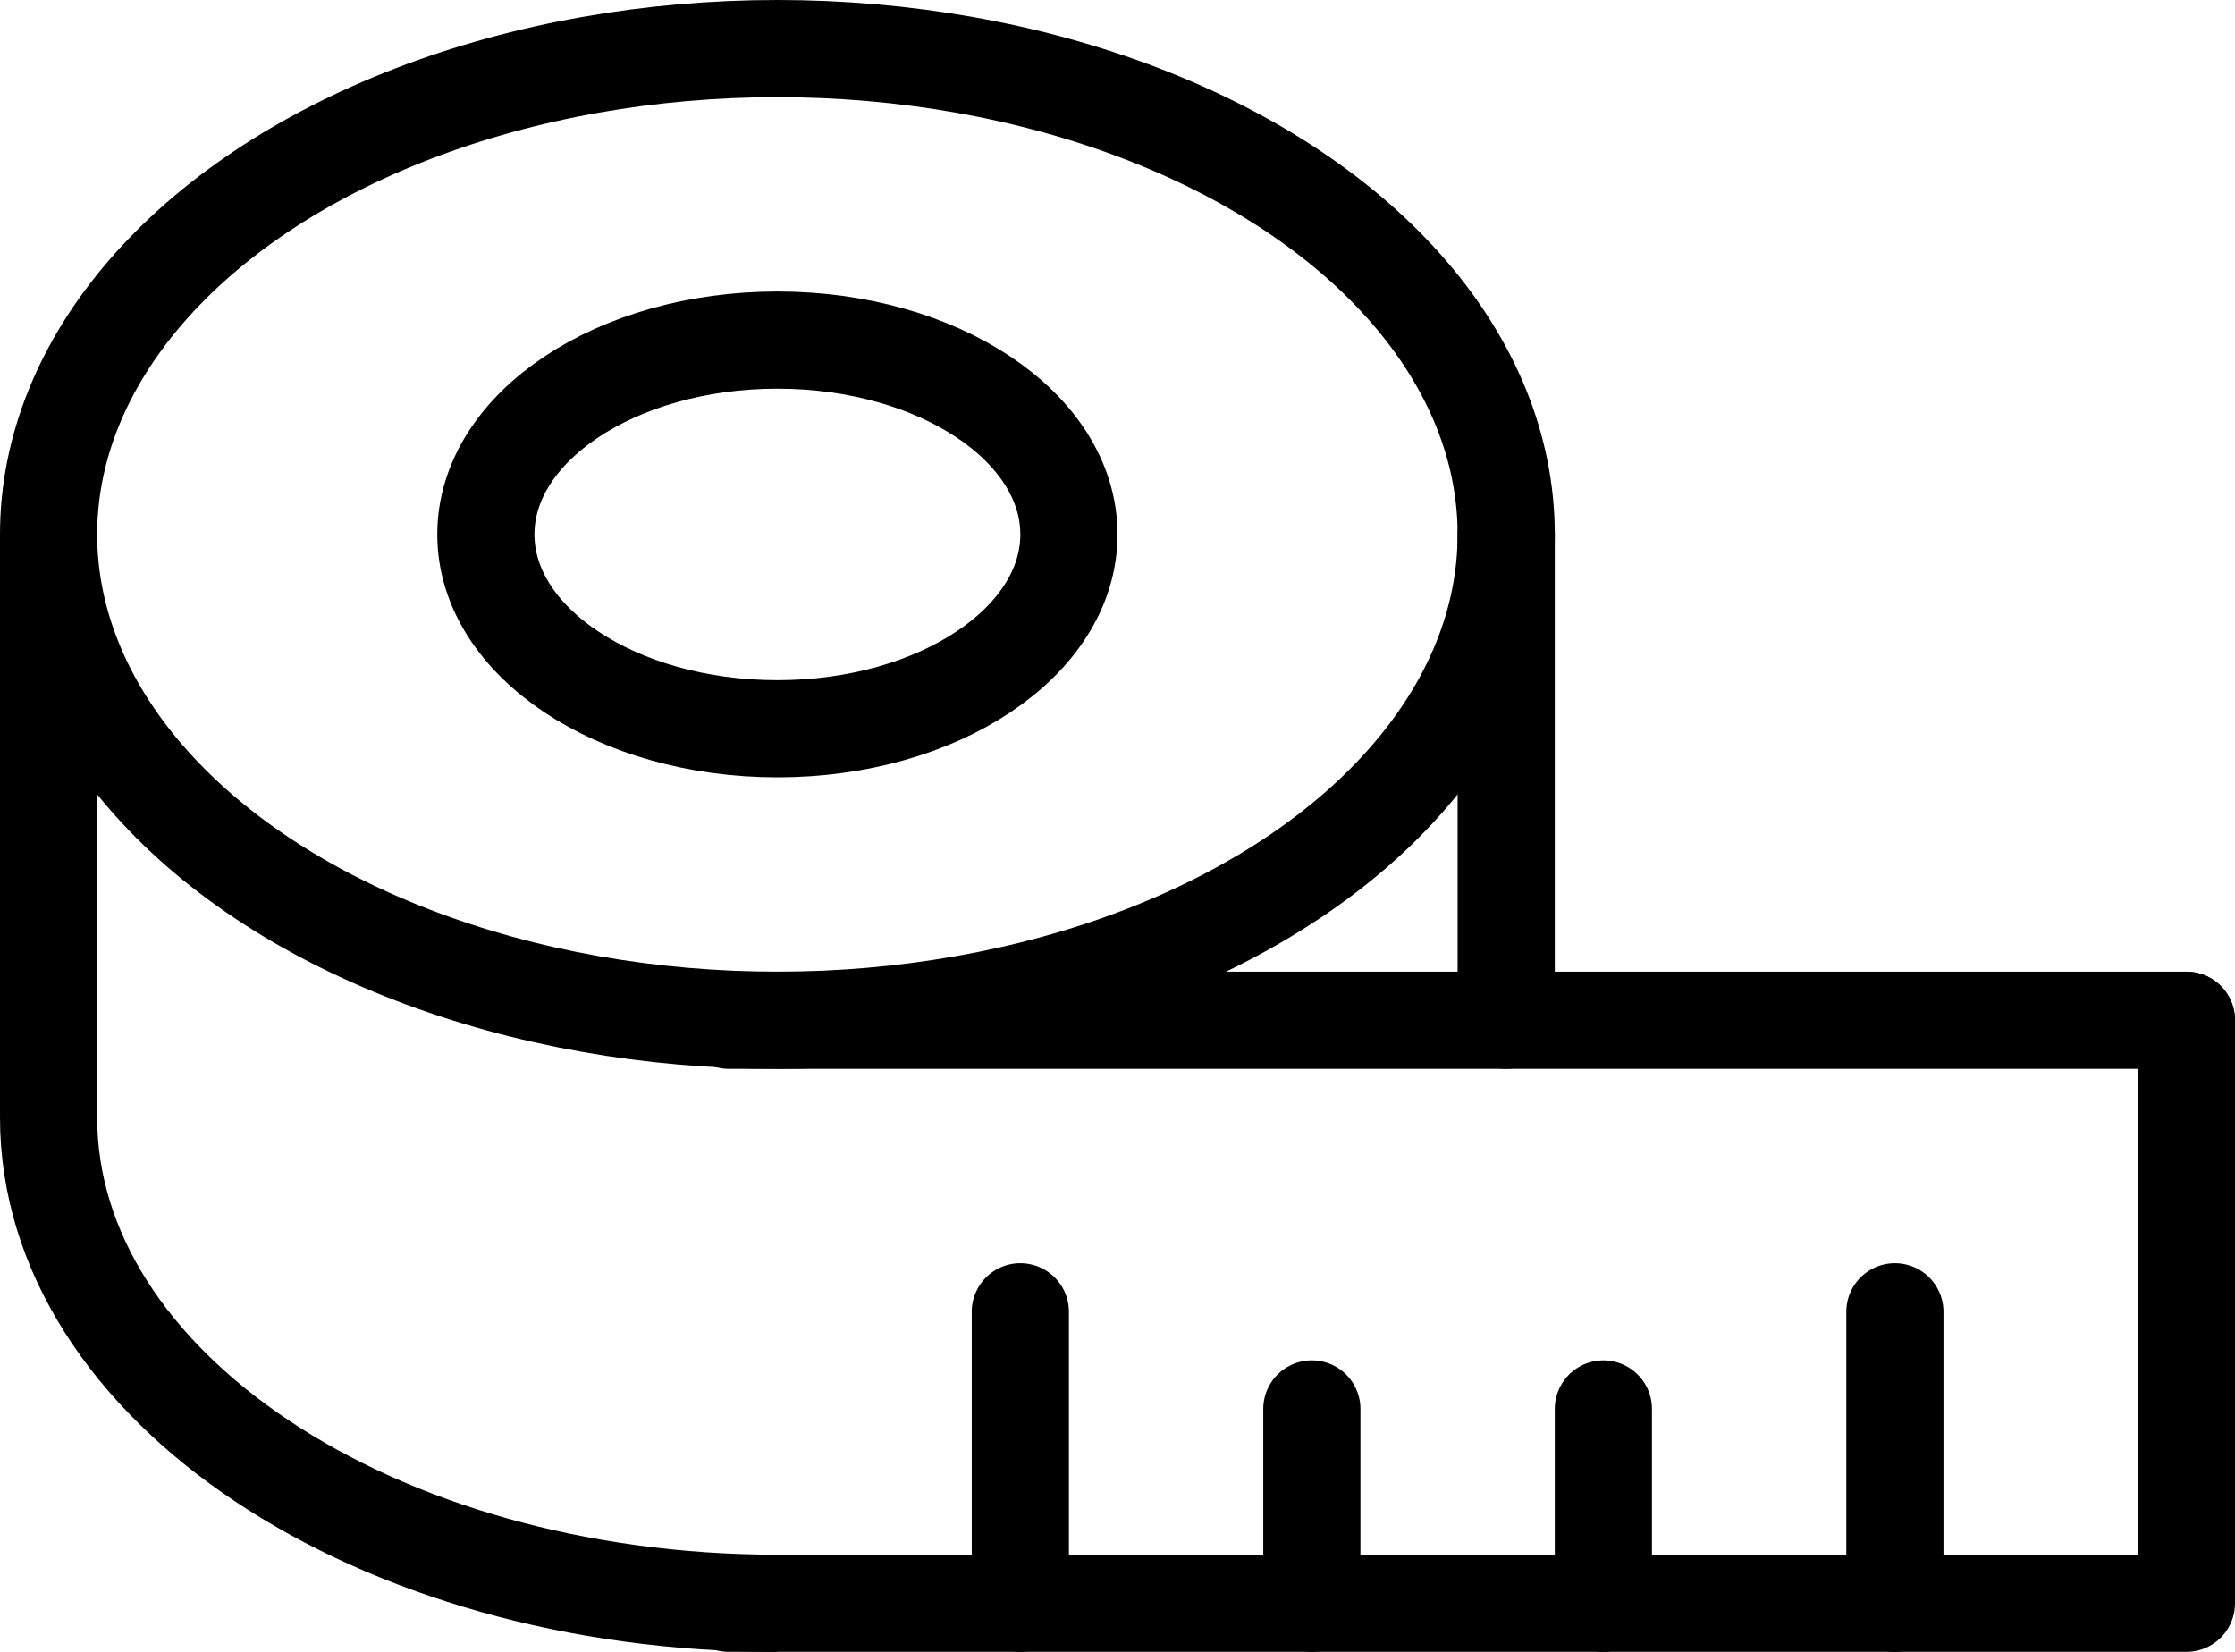 <?xml version="1.0" encoding="UTF-8"?>
<svg width="46px" height="34px" viewBox="0 0 46 34" version="1.1" xmlns="http://www.w3.org/2000/svg" xmlns:xlink="http://www.w3.org/1999/xlink">
    <title>icon</title>
    <g id="▶︎静的ページ（ご利用ガイドのみ）" stroke="none" stroke-width="1" fill="none" fill-rule="evenodd">
        <g id="pc/templates/1000/html/pc_user-guide" transform="translate(-391, -1517)" stroke="#000000" stroke-width="2">
            <g id="select" transform="translate(310, 997.119)">
                <g id="li" transform="translate(25, 485.881)">
                    <g id="icon" transform="translate(57, 35)">
                        <polyline id="line" stroke-linecap="round" stroke-linejoin="round" points="14 32 44 32 44 20"></polyline>
                        <line x1="14" y1="20" x2="44" y2="20" id="line-copy" stroke-linecap="round" stroke-linejoin="round"></line>
                        <ellipse id="Oval" cx="15" cy="10" rx="6" ry="4"></ellipse>
                        <ellipse id="Oval-Copy" cx="15" cy="10" rx="15" ry="10"></ellipse>
                        <path d="M0,10 C0,10 0,16.477 0,22 C0,27.523 6.716,32 15,32" id="Path"></path>
                        <line x1="30" y1="10" x2="30" y2="20" id="Path-2" stroke-linecap="round"></line>
                        <line x1="38" y1="26" x2="38" y2="32" id="Path-2-Copy" stroke-linecap="round"></line>
                        <line x1="32" y1="28" x2="32" y2="32" id="Path-2-Copy-2" stroke-linecap="round"></line>
                        <line x1="26" y1="28" x2="26" y2="32" id="Path-2-Copy-3" stroke-linecap="round"></line>
                        <line x1="20" y1="26" x2="20" y2="32" id="Path-2-Copy-4" stroke-linecap="round"></line>
                    </g>
                </g>
            </g>
        </g>
    </g>
</svg>